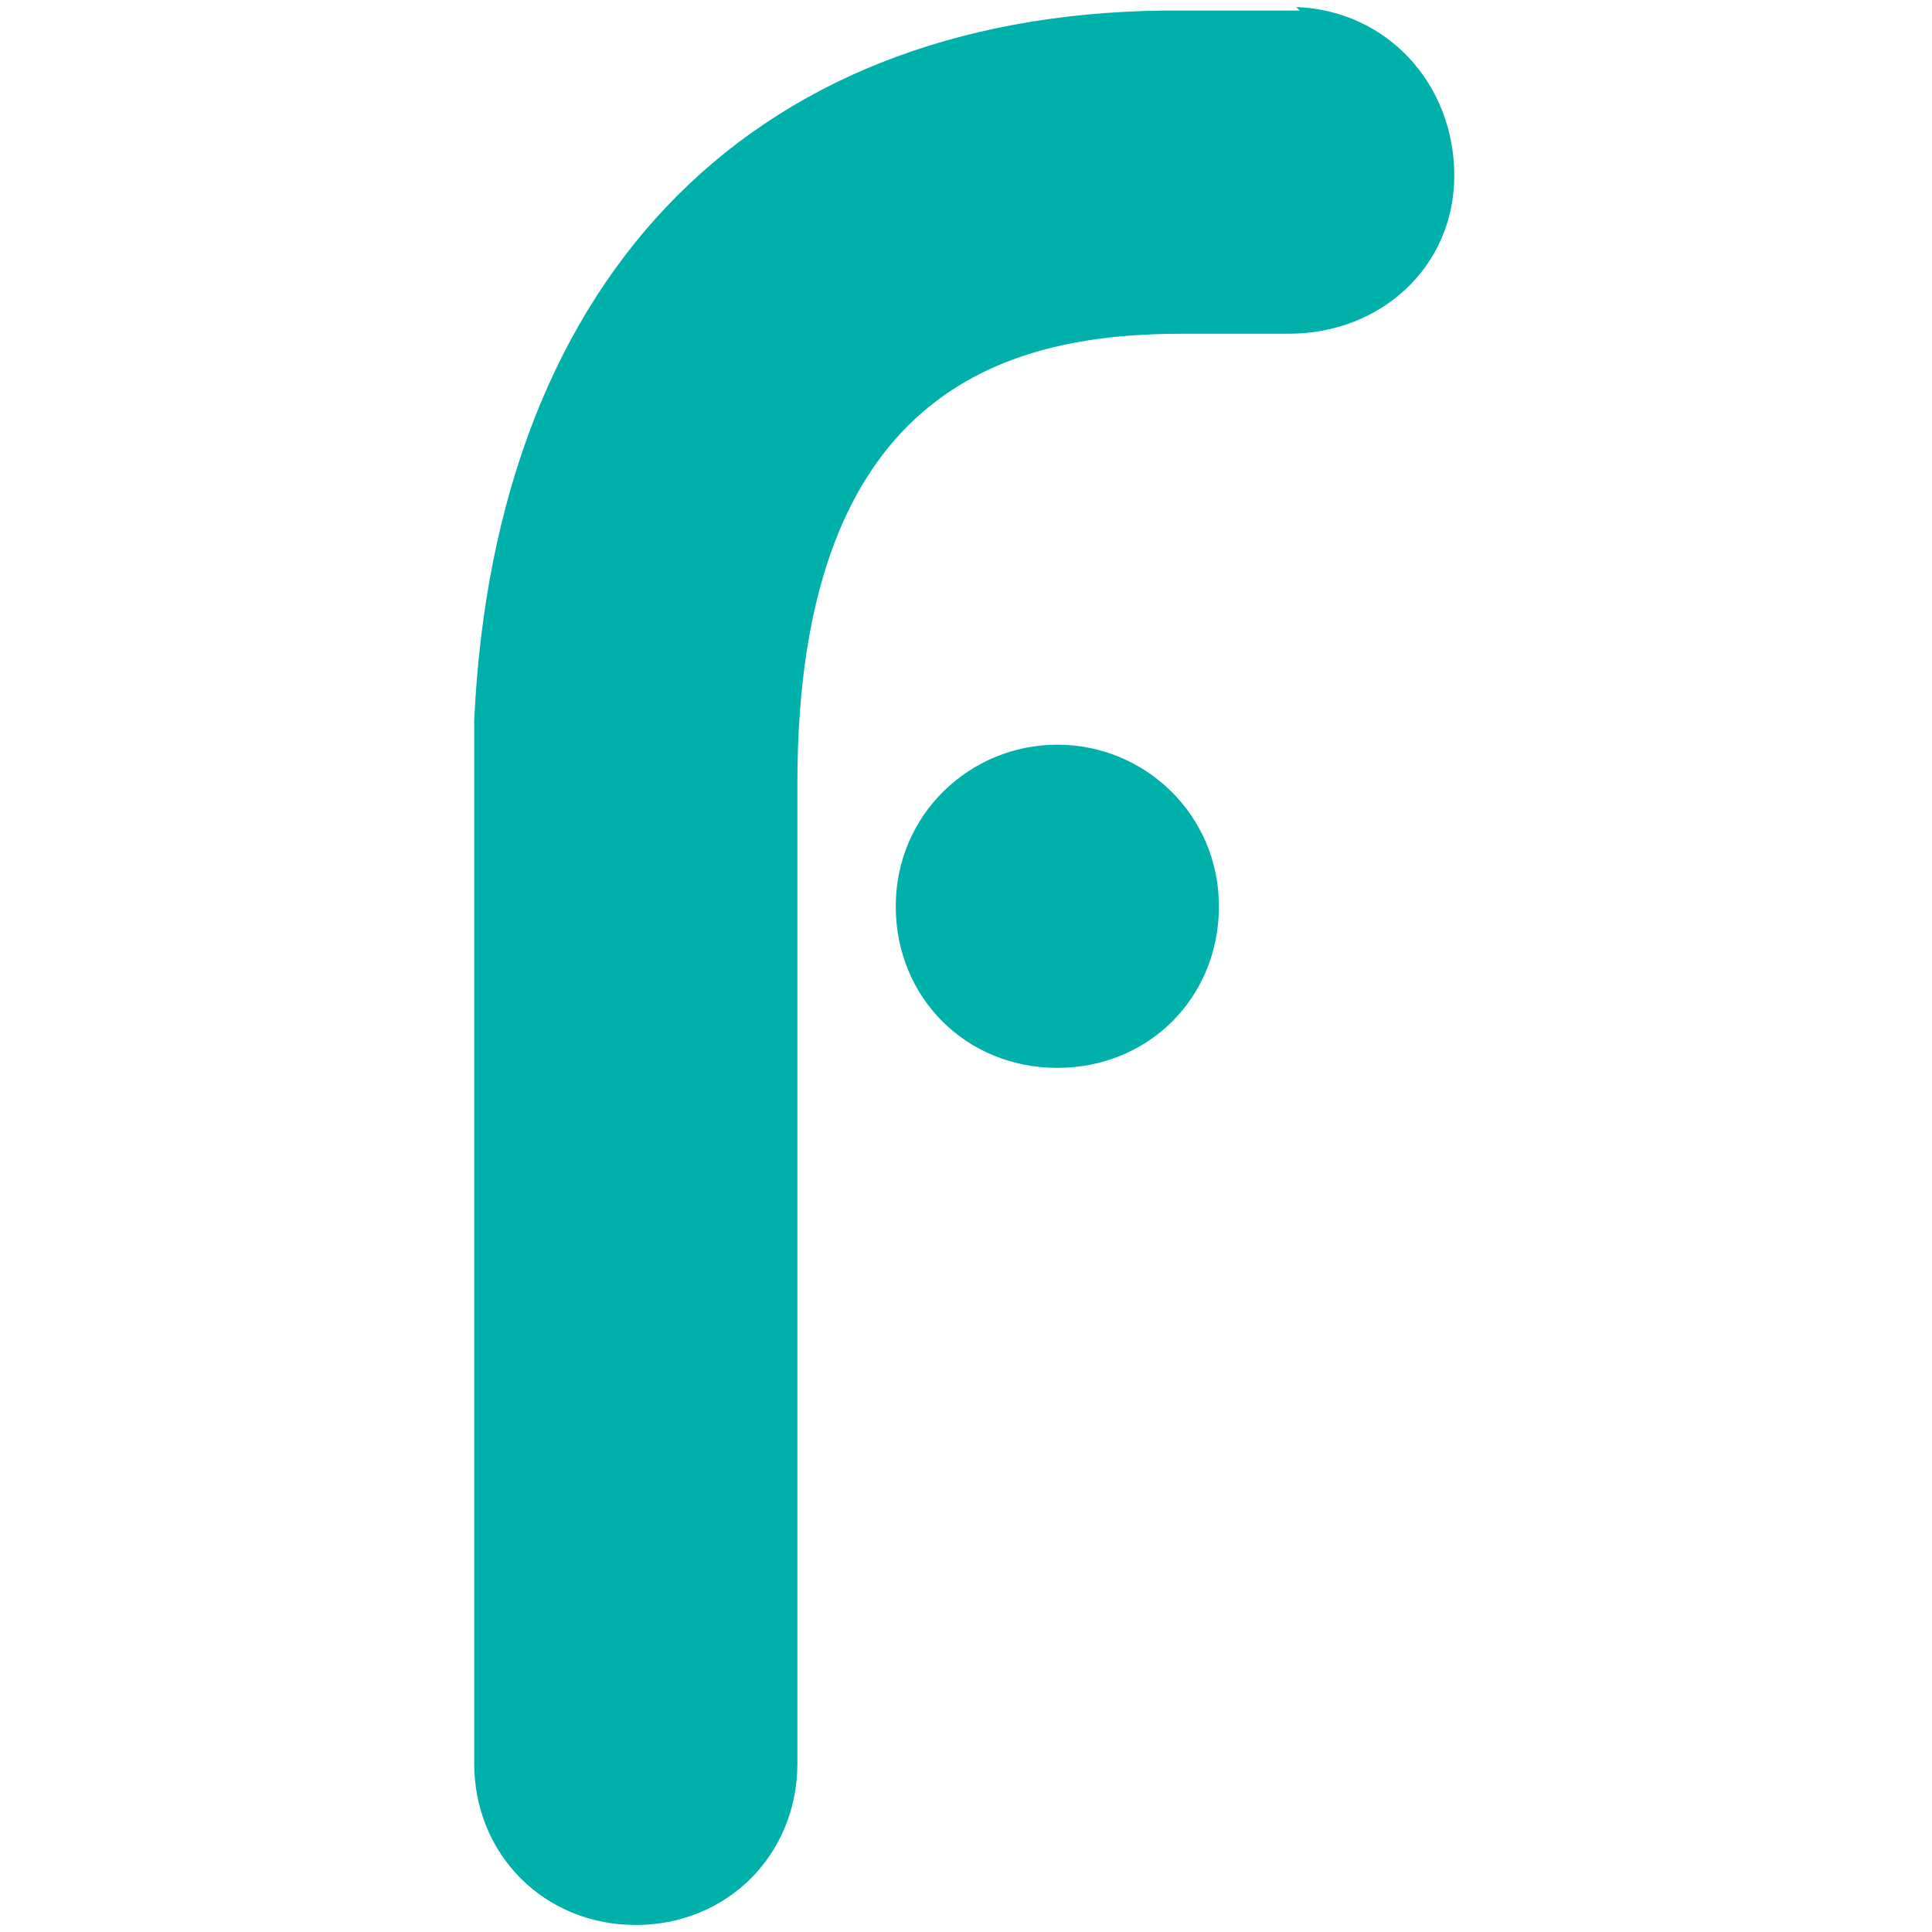 <?xml version="1.0" encoding="UTF-8"?><svg id="a" xmlns="http://www.w3.org/2000/svg" width="55" height="55" viewBox="0 0 55 55"><defs><style>.c{fill:#00b0aa;}</style></defs><path class="c" d="M30.1,21.2c-2.5,0-4.6,2-4.6,4.6s2,4.6,4.6,4.6,4.6-2,4.6-4.6-2.1-4.6-4.6-4.6"/><path class="c" d="M37,.3c-.4,0-.8,0-1.1,0-.6,0-1.4,0-2.2,0C21.6,.2,14.1,7.7,13.5,20.5c0,.2,0,.4,0,.6v29.1c0,2.6,2,4.6,4.6,4.6s4.6-2,4.6-4.6V22.3c0-11.5,6.3-12.8,11-12.8s1,0,1.6,0c.5,0,.9,0,1.4,0,2.6,0,4.7-1.9,4.7-4.5,0-2.6-1.9-4.7-4.5-4.8"/></svg>